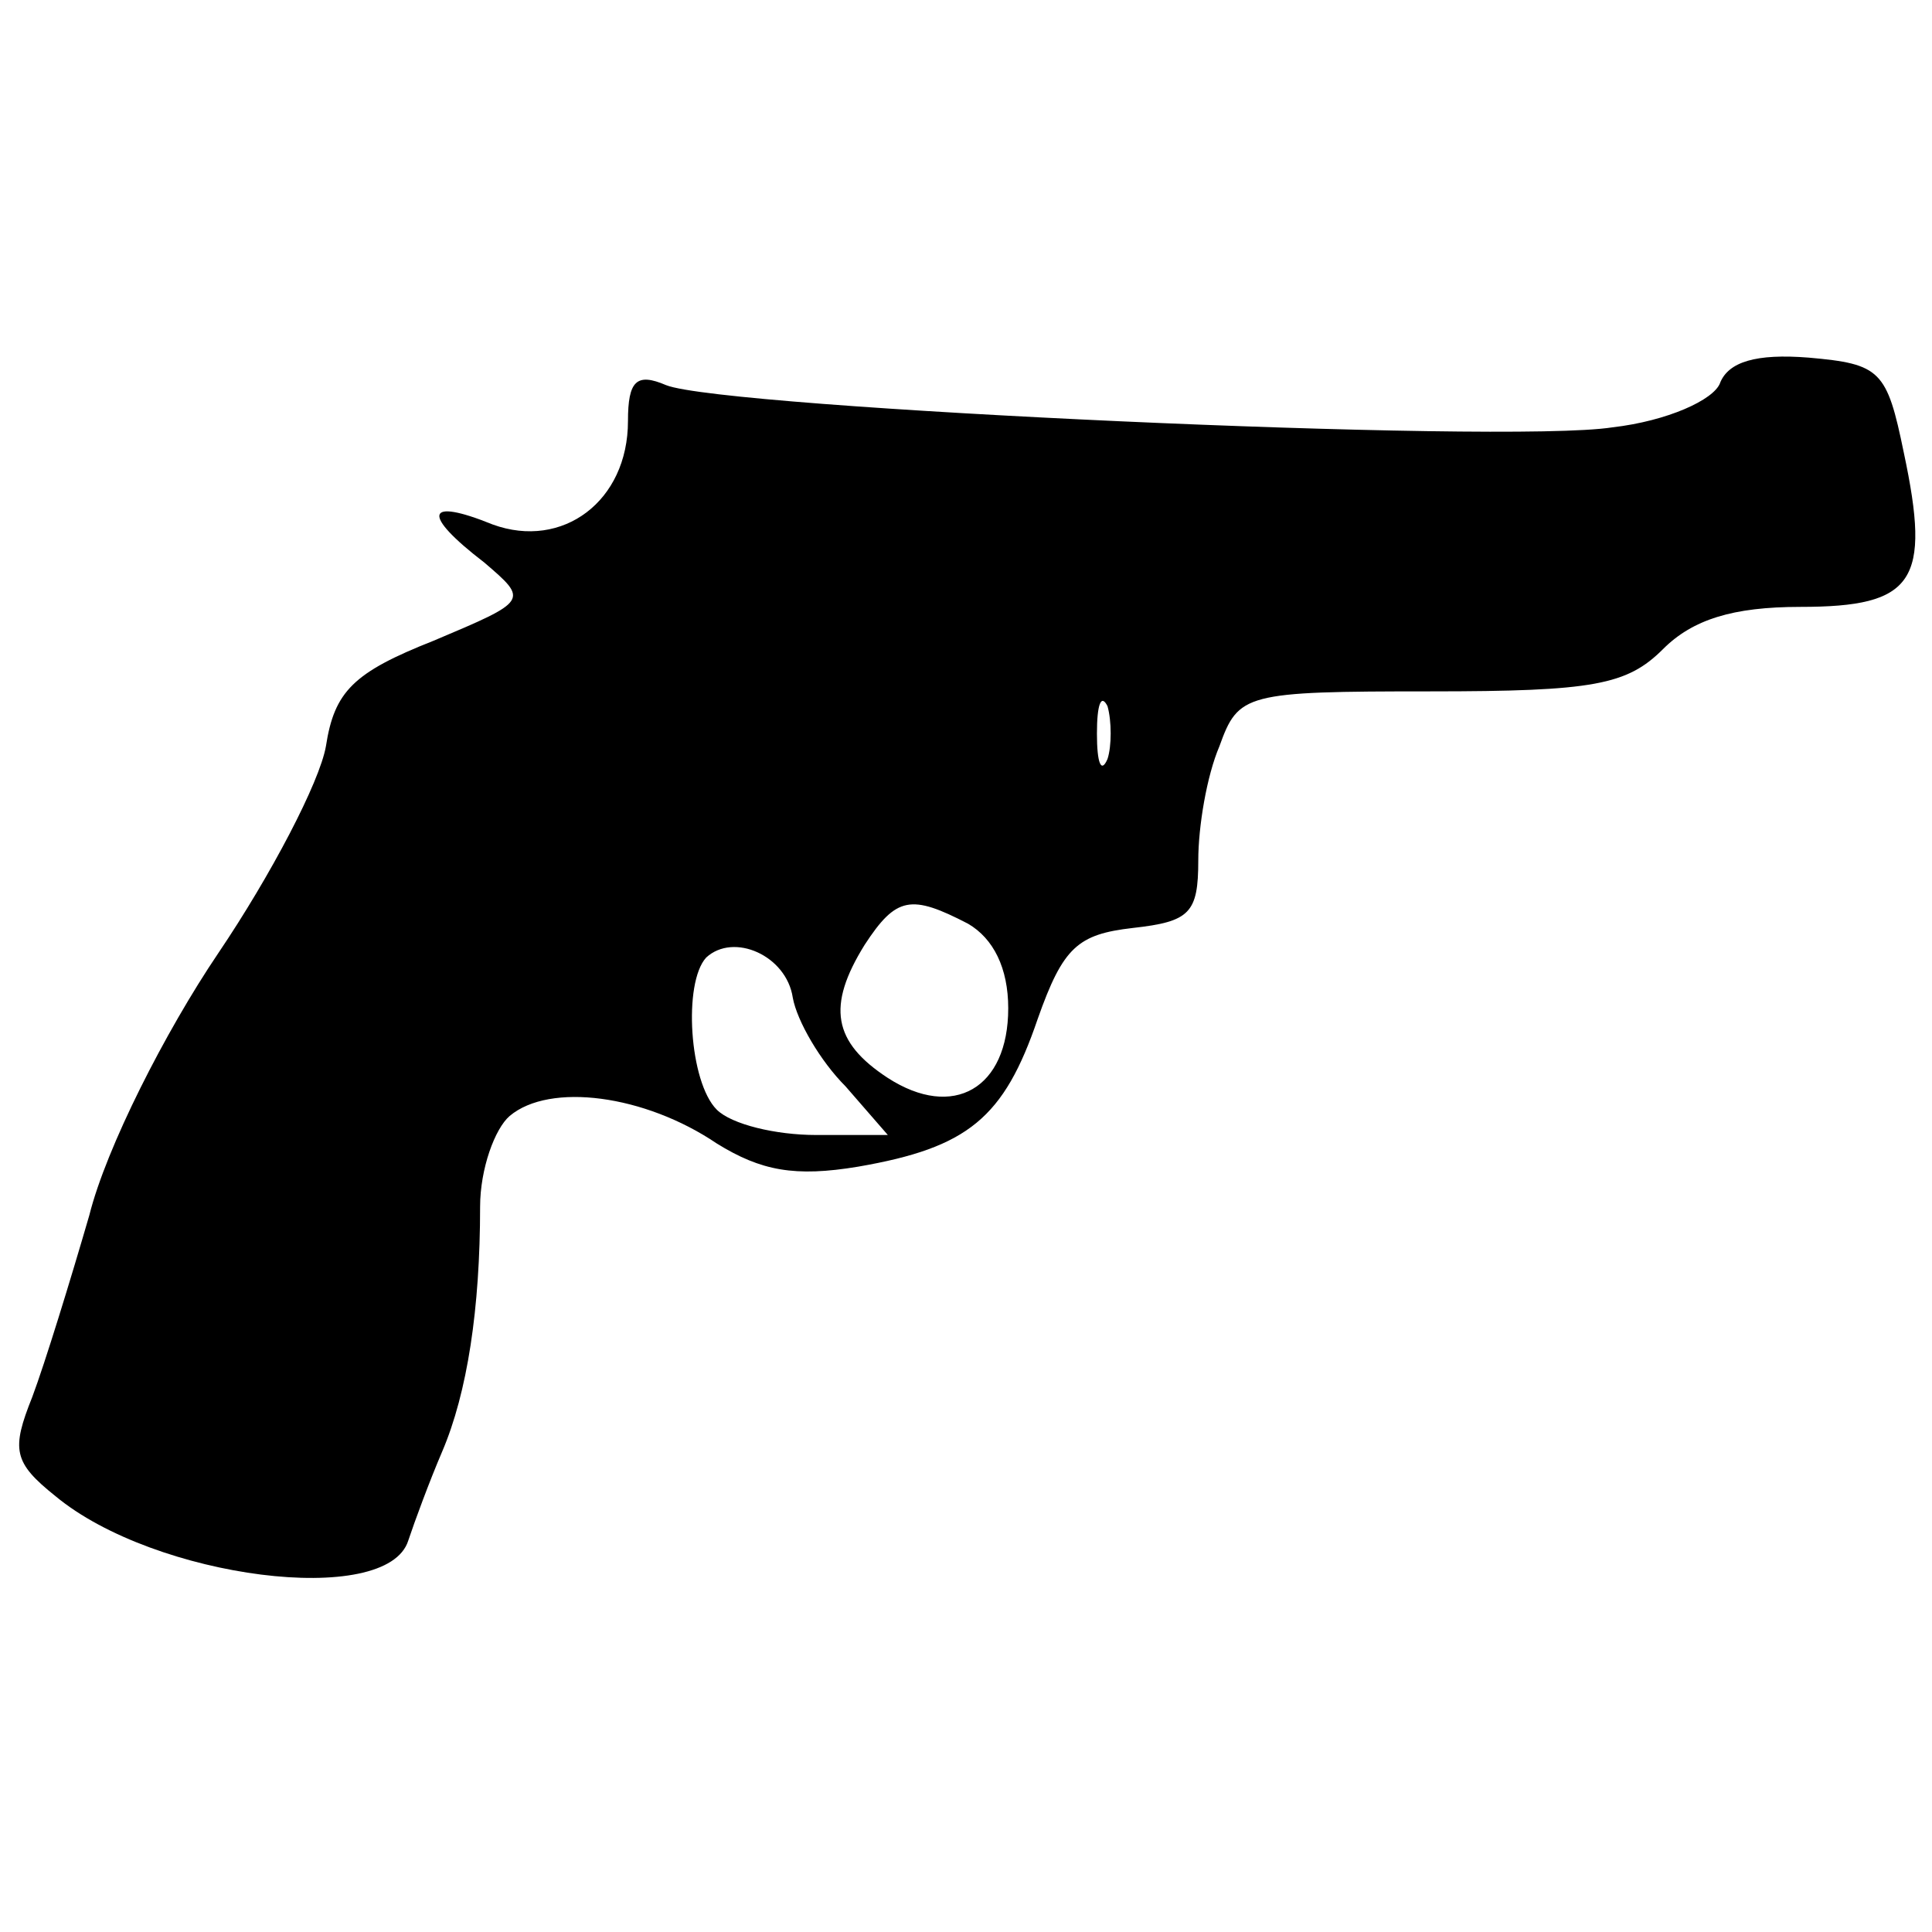 <?xml version="1.0" encoding="UTF-8"?>
<!-- Uploaded to: SVG Repo, www.svgrepo.com, Generator: SVG Repo Mixer Tools -->
<svg width="800px" height="800px" version="1.1" viewBox="144 144 512 512" xmlns="http://www.w3.org/2000/svg">
 <defs>
  <clipPath id="a">
   <path d="m149 238h502.9v325h-502.9z"/>
  </clipPath>
 </defs>
 <g clip-path="url(#a)">
  <path d="m599.84 245.5c-1.68 4.477-13.996 10.078-28.551 11.754-28.551 4.477-235.67-5.039-250.79-11.195-7.836-3.359-10.078-1.121-10.078 9.516 0 21.273-17.352 34.148-35.828 27.43-17.914-7.277-19.031-2.801-2.238 10.078 11.754 10.078 11.754 10.078-13.434 20.711-21.273 8.398-26.309 13.434-28.551 27.988-1.68 9.516-14.555 34.148-28.551 54.859-13.996 20.711-29.668 51.5-34.148 69.414-5.039 17.352-11.754 39.184-15.113 48.141-5.598 13.996-5.039 17.352 6.156 26.309 26.309 21.832 87.887 29.668 93.484 11.754 1.68-5.039 5.598-15.676 8.957-23.512 6.719-15.676 10.078-38.066 10.078-64.934 0-10.078 3.918-20.711 7.836-24.07 10.637-8.957 35.828-5.598 54.859 7.277 11.754 7.277 20.711 8.957 37.504 6.156 29.109-5.039 38.625-12.875 47.582-39.184 6.719-19.031 10.637-22.391 25.191-24.07 15.113-1.68 17.352-3.918 17.352-17.914 0-8.957 2.238-22.391 5.598-30.23 5.039-13.996 6.719-14.555 55.98-14.555 43.105 0 52.059-1.68 61.578-11.195 7.836-7.836 18.473-11.195 36.387-11.195 30.23 0 34.707-6.719 27.43-40.863-4.477-21.832-6.156-23.512-25.191-25.191-13.996-1.121-21.273 1.121-23.512 6.719zm-162.34 99.641c-1.68 3.918-2.801 1.121-2.801-6.719 0-7.836 1.121-10.637 2.801-7.277 1.121 3.918 1.121 10.637 0 13.996zm-36.945 43.664c6.719 3.918 10.637 11.754 10.637 22.391 0 21.273-14.555 29.668-31.906 18.473-14.555-9.516-16.234-19.031-6.156-35.266 8.398-12.875 12.316-13.434 27.43-5.598zm-46.461 19.594c1.121 6.156 7.277 16.793 13.996 23.512l11.195 12.875h-19.031c-10.637 0-22.391-2.801-26.309-6.719-7.277-7.277-8.957-33.586-2.801-40.305 7.277-6.719 21.273-0.559 22.953 10.637z"/>
 </g>
</svg>